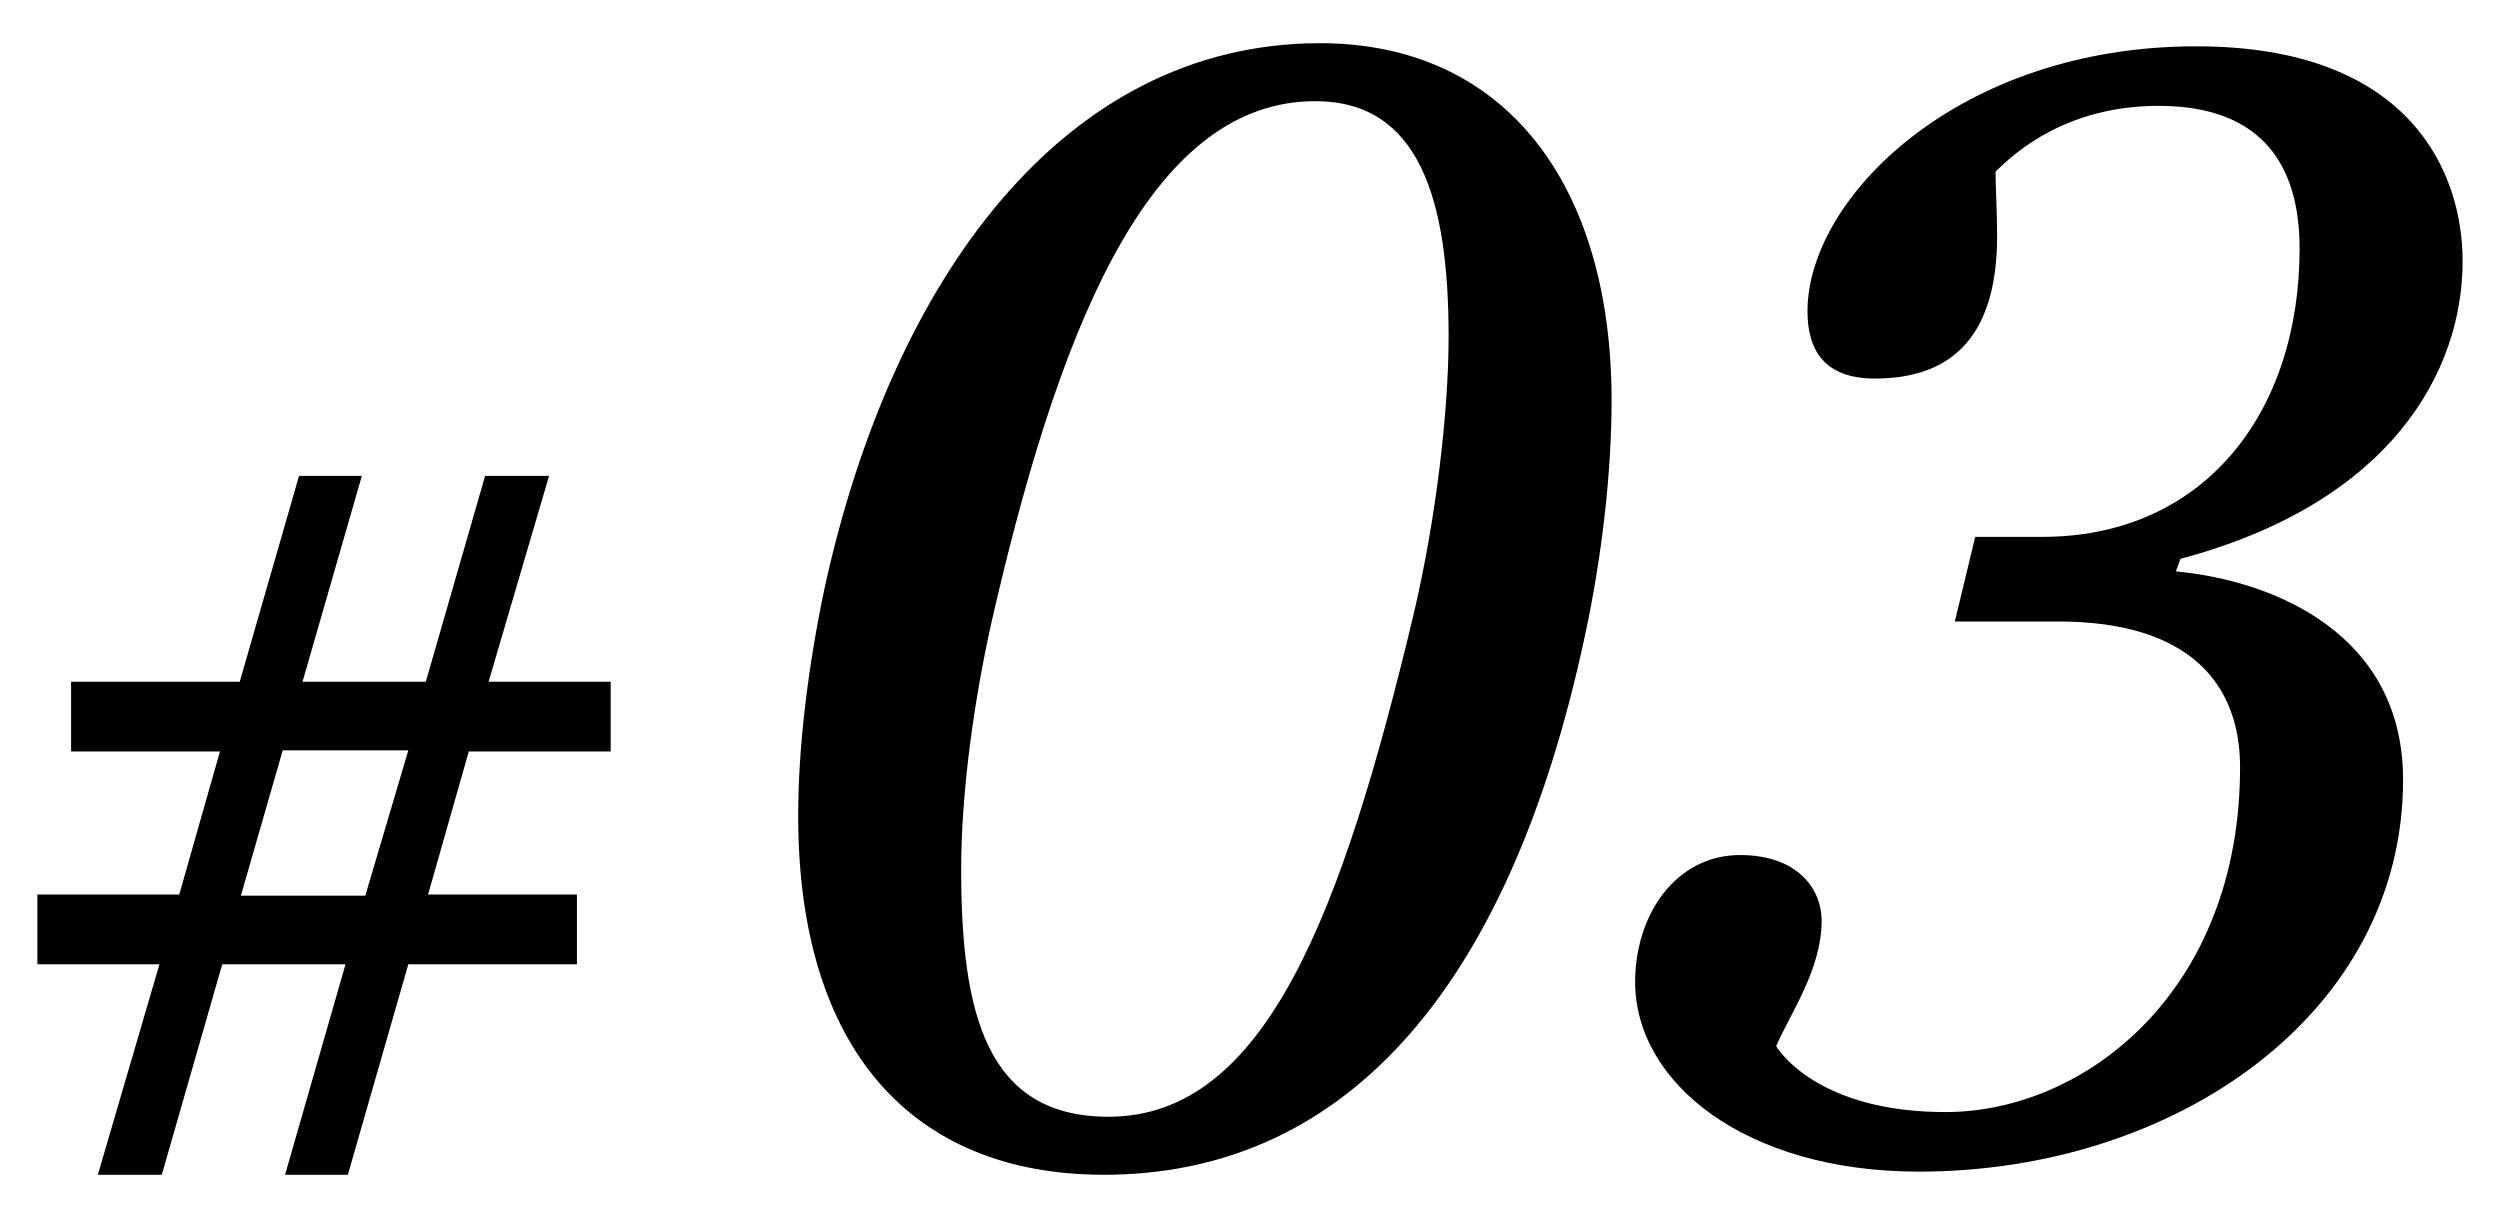 <?xml version="1.0" encoding="UTF-8"?>
<svg id="_レイヤー_1" data-name="レイヤー_1" xmlns="http://www.w3.org/2000/svg" version="1.1" viewBox="0 0 110.551 53.858">
  <!-- Generator: Adobe Illustrator 29.5.1, SVG Export Plug-In . SVG Version: 2.1.0 Build 141)  -->
  <g>
    <path d="M48.811,51.948c-8.525,0-13.515-5.614-13.515-15.871,0-2.98.415-6.515,1.178-10.119C39.454,12.375,47.008,1.91,58.374,1.91c8.179,0,12.891,6.237,12.891,15.802,0,3.119-.415,6.861-1.178,10.396-3.465,16.218-11.02,23.841-21.276,23.841ZM64.058,14.87c0-6.099-1.317-10.396-5.892-10.396-7.068,0-11.089,9.218-14.138,22.247-.971,4.089-1.525,8.386-1.525,11.712,0,6.376,1.109,10.95,6.515,10.95,6.931,0,10.327-8.94,13.515-22.316.971-4.158,1.525-8.871,1.525-12.198Z"/>
    <path d="M96.424,24.712l-.208.554c4.366.416,10.049,2.772,10.049,9.218,0,10.326-10.049,17.326-21.415,17.326-7.693,0-12.544-3.95-12.544-8.386,0-2.98,1.802-5.614,4.643-5.614,2.495,0,3.604,1.455,3.604,2.911,0,2.148-1.387,4.089-2.01,5.544.485.762,2.495,2.911,7.484,2.911,6.169,0,13.03-5.337,13.03-15.248,0-3.673-2.218-6.445-8.04-6.445h-4.574l.901-3.743h2.979c7.069,0,11.366-5.406,11.366-12.752,0-3.604-1.594-6.307-6.237-6.307-4.089,0-6.376,2.079-7.208,2.911,0,.624.069,1.802.069,2.841,0,4.297-1.871,6.307-5.405,6.307-2.287,0-2.98-1.317-2.98-2.98,0-4.99,6.653-11.712,17.188-11.712,9.564,0,11.782,5.683,11.782,9.495,0,4.852-3.119,10.673-12.475,13.168Z"/>
  </g>
  <path d="M20.73,33.231l-1.8,6.325h6.582v3.085h-7.456l-2.674,9.308h-2.777l2.674-9.308h-5.451l-2.674,9.308h-2.828l2.725-9.308H1.653v-3.085h6.274l1.799-6.325H3.144v-3.085h7.457l2.623-9.102h2.777l-2.623,9.102h5.451l2.623-9.102h2.828l-2.674,9.102h5.399v3.085h-6.274ZM12.503,33.179l-1.851,6.428h5.502l1.902-6.428h-5.554Z"/>
</svg>